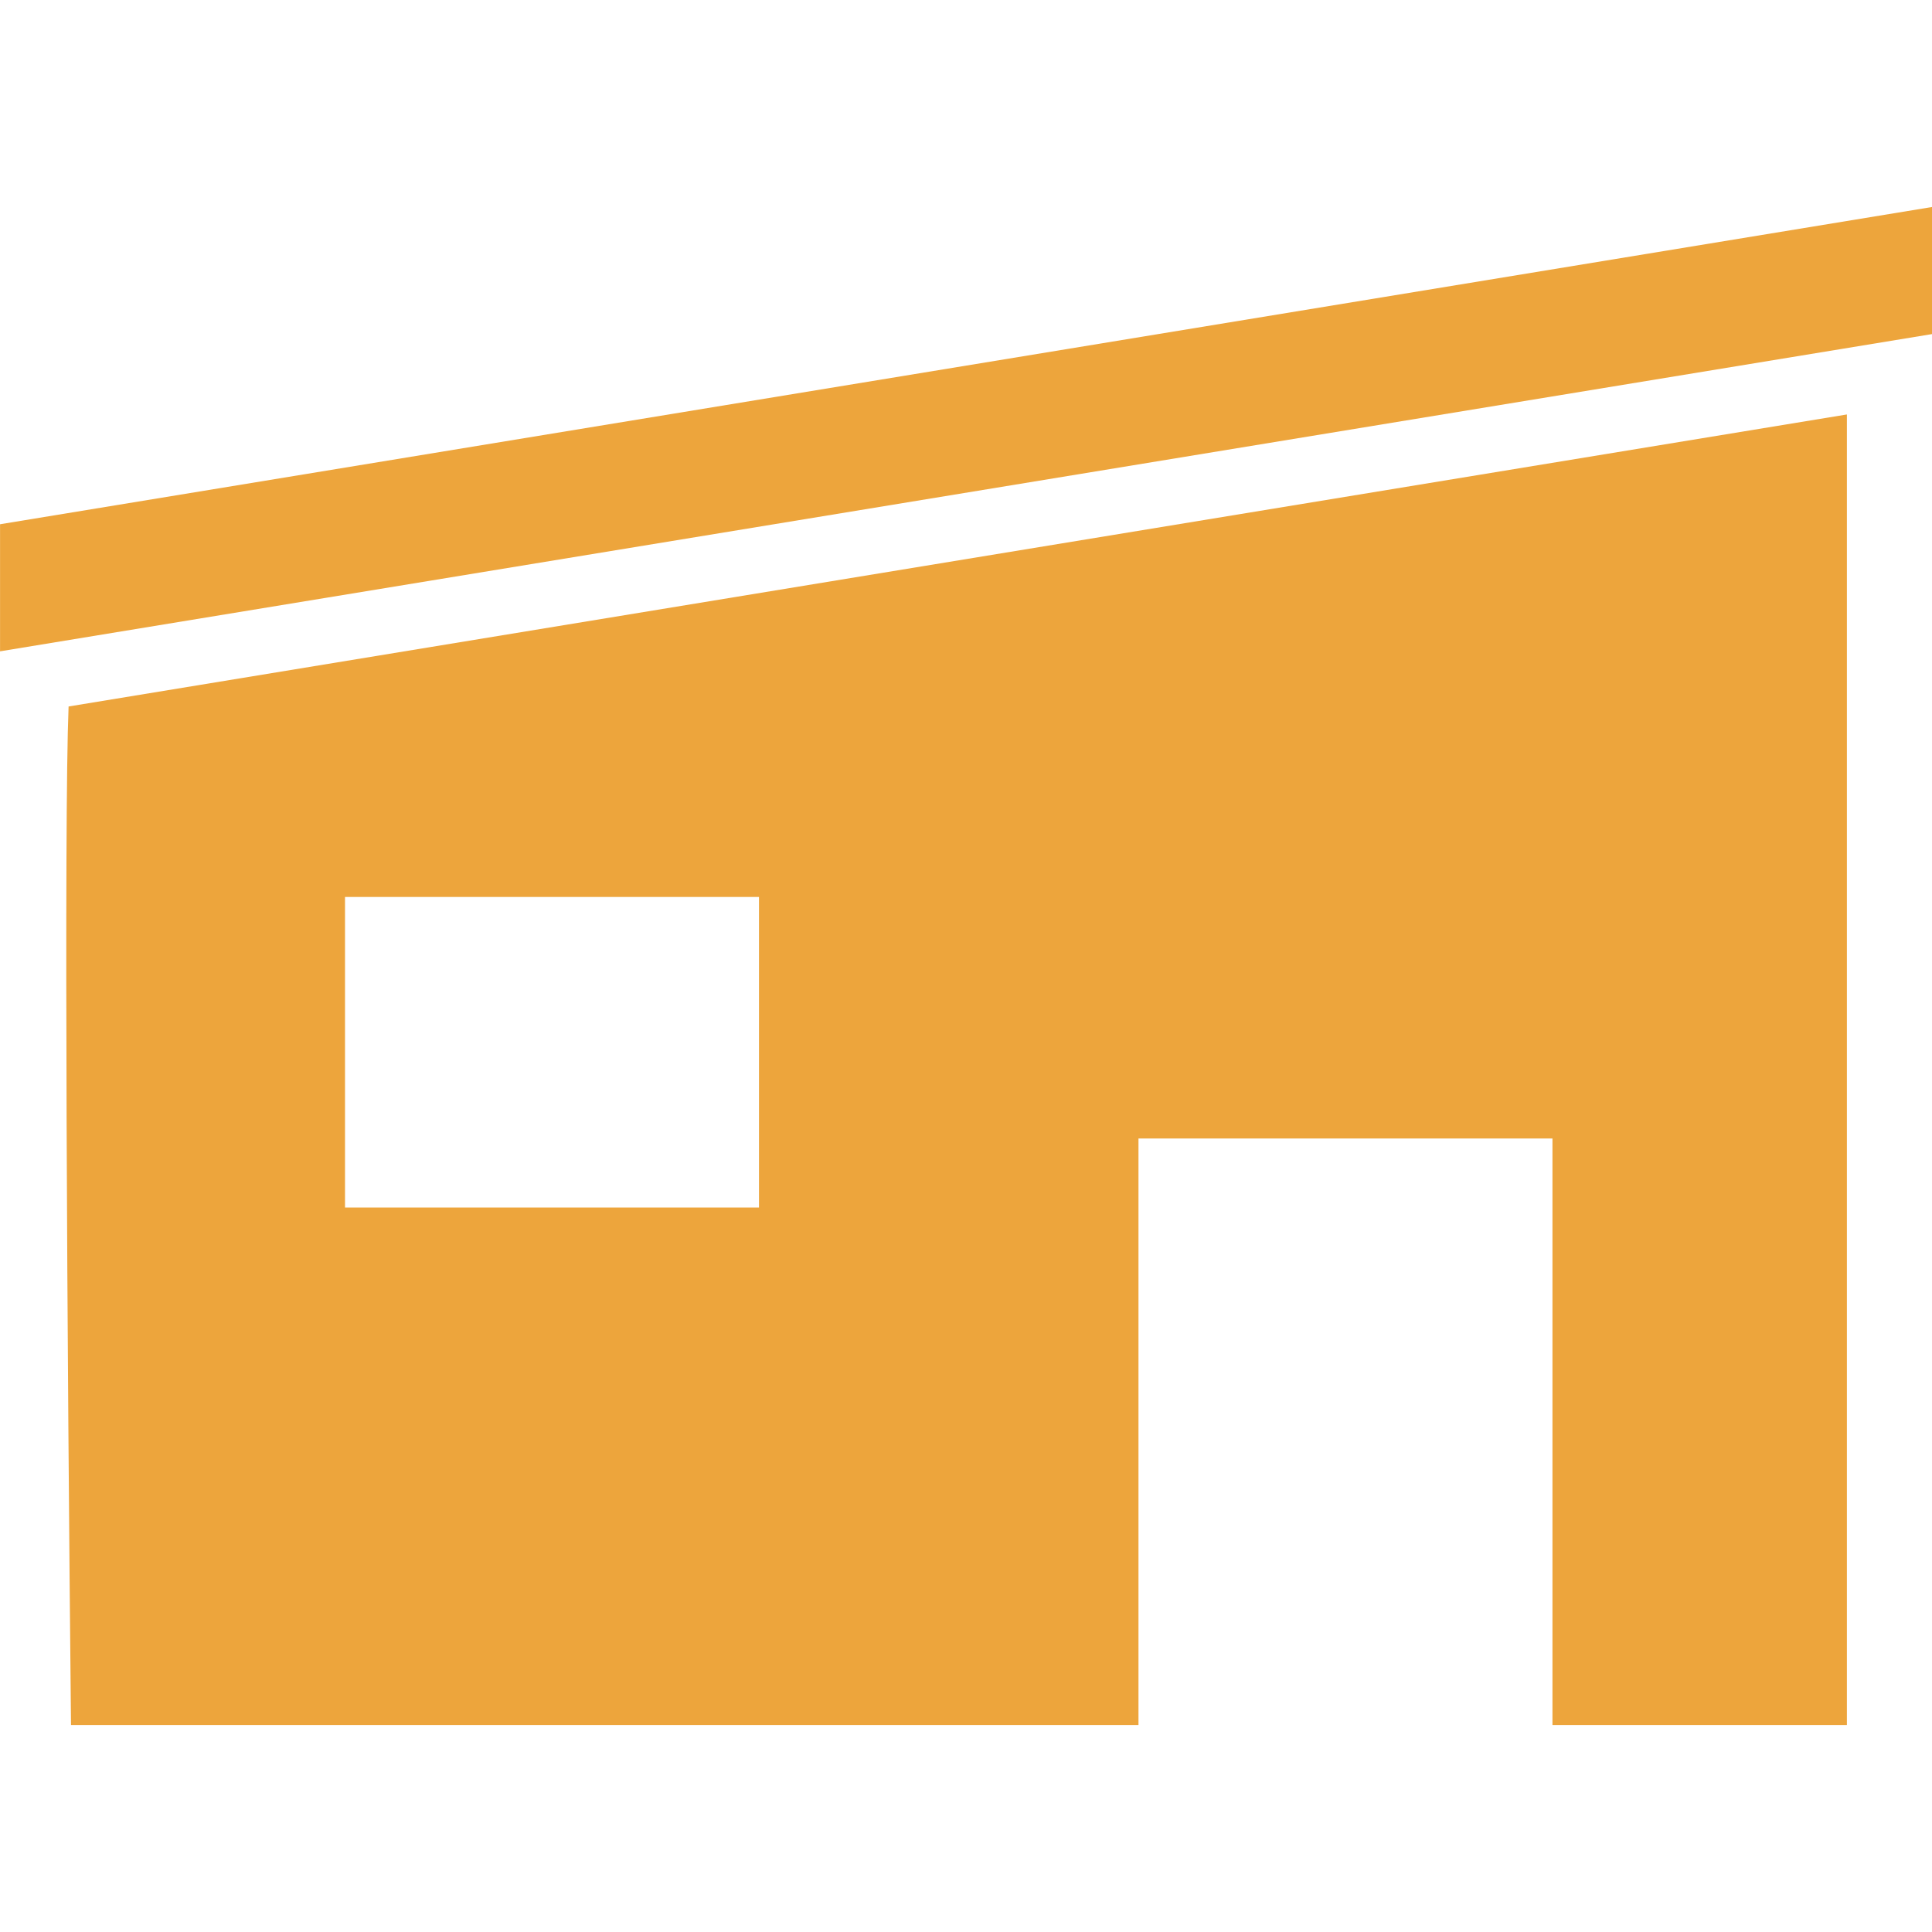 <?xml version="1.0" encoding="UTF-8"?> <svg xmlns="http://www.w3.org/2000/svg" width="40" height="40" viewBox="0 0 40 40" fill="none"> <g clip-path="url(#clip0_445_26)"> <path d="M40 4.286L0.001 10.854V13.485L40 6.917V4.286Z" fill="#EDA53C"></path> <path fill-rule="evenodd" clip-rule="evenodd" d="M38.238 35.714V8.581L1.42 14.627C1.323 16.988 1.391 28.026 1.47 35.714L15.703 35.714C18.674 35.714 21.253 35.714 23.571 35.714V35.714H32.142V35.714C34.203 35.714 36.174 35.714 38.238 35.714ZM32.142 35.714V23.571H23.571V35.714C26.814 35.714 29.55 35.714 32.142 35.714ZM7.143 18.571H15.714V25H7.143V18.571Z" fill="#EDA53C"></path> </g> <defs> <clipPath id="clip0_445_26"> <rect width="40" height="40" fill="white"></rect> </clipPath> </defs> </svg> 